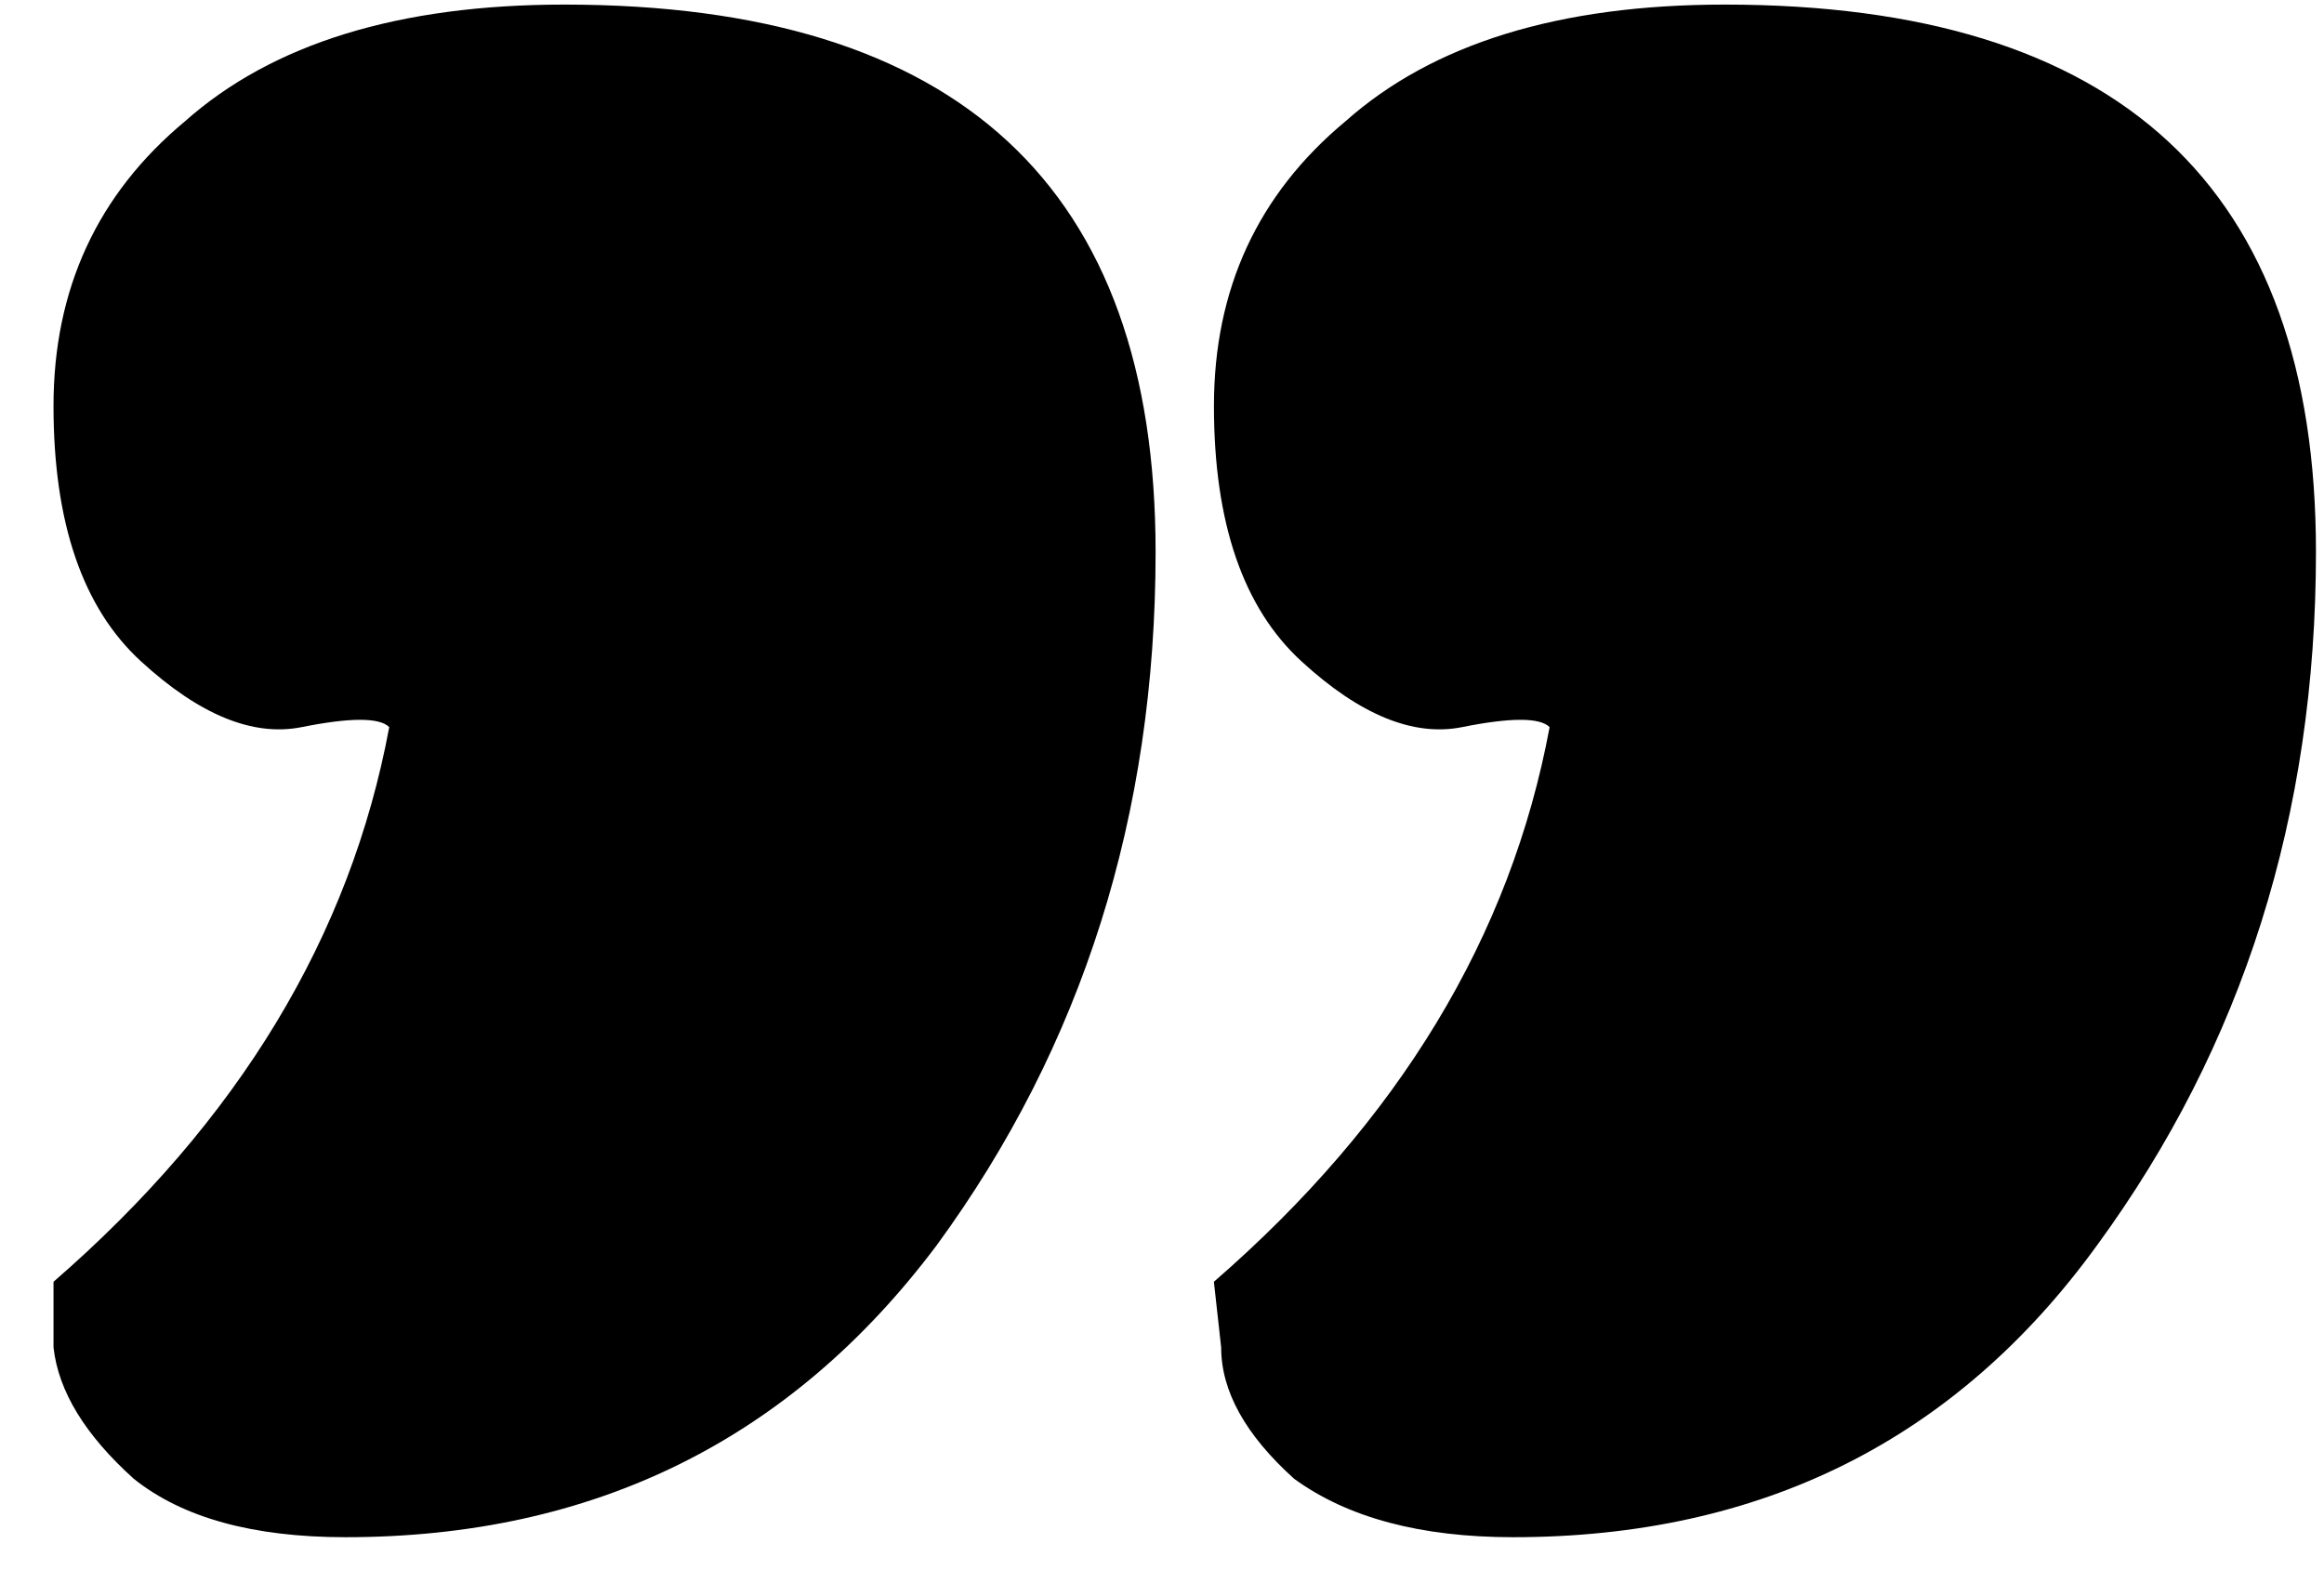<svg xmlns="http://www.w3.org/2000/svg" width="37" height="25" fill="none"><path fill="#C0C4CA" d="M23.278 11.577c-.775.155-1.627-.194-2.556-1.046-.93-.852-1.395-2.207-1.395-4.067 0-1.859.697-3.37 2.092-4.531C22.813.693 24.827.073 27.46.073c6.275 0 9.412 2.905 9.412 8.715 0 4.183-1.162 7.863-3.486 11.04-2.246 3.098-5.345 4.647-9.296 4.647-1.471 0-2.633-.31-3.486-.93-.774-.697-1.162-1.394-1.162-2.091l-.116-1.046c2.944-2.556 4.726-5.5 5.345-8.831-.155-.155-.62-.155-1.394 0Zm-18.475 0c-.775.155-1.627-.194-2.557-1.046C1.316 9.68.852 8.324.852 6.464c0-1.859.697-3.37 2.091-4.531C4.338.693 6.352.073 8.986.073c6.274 0 9.412 2.905 9.412 8.715 0 4.183-1.162 7.863-3.486 11.04-2.324 3.098-5.461 4.647-9.412 4.647-1.472 0-2.595-.31-3.37-.93-.775-.697-1.2-1.394-1.278-2.091v-1.046c2.944-2.556 4.725-5.5 5.345-8.831-.155-.155-.62-.155-1.394 0Z" style="fill:#c0c4ca;fill:color(display-p3 .753 .769 .792);fill-opacity:1"/></svg>